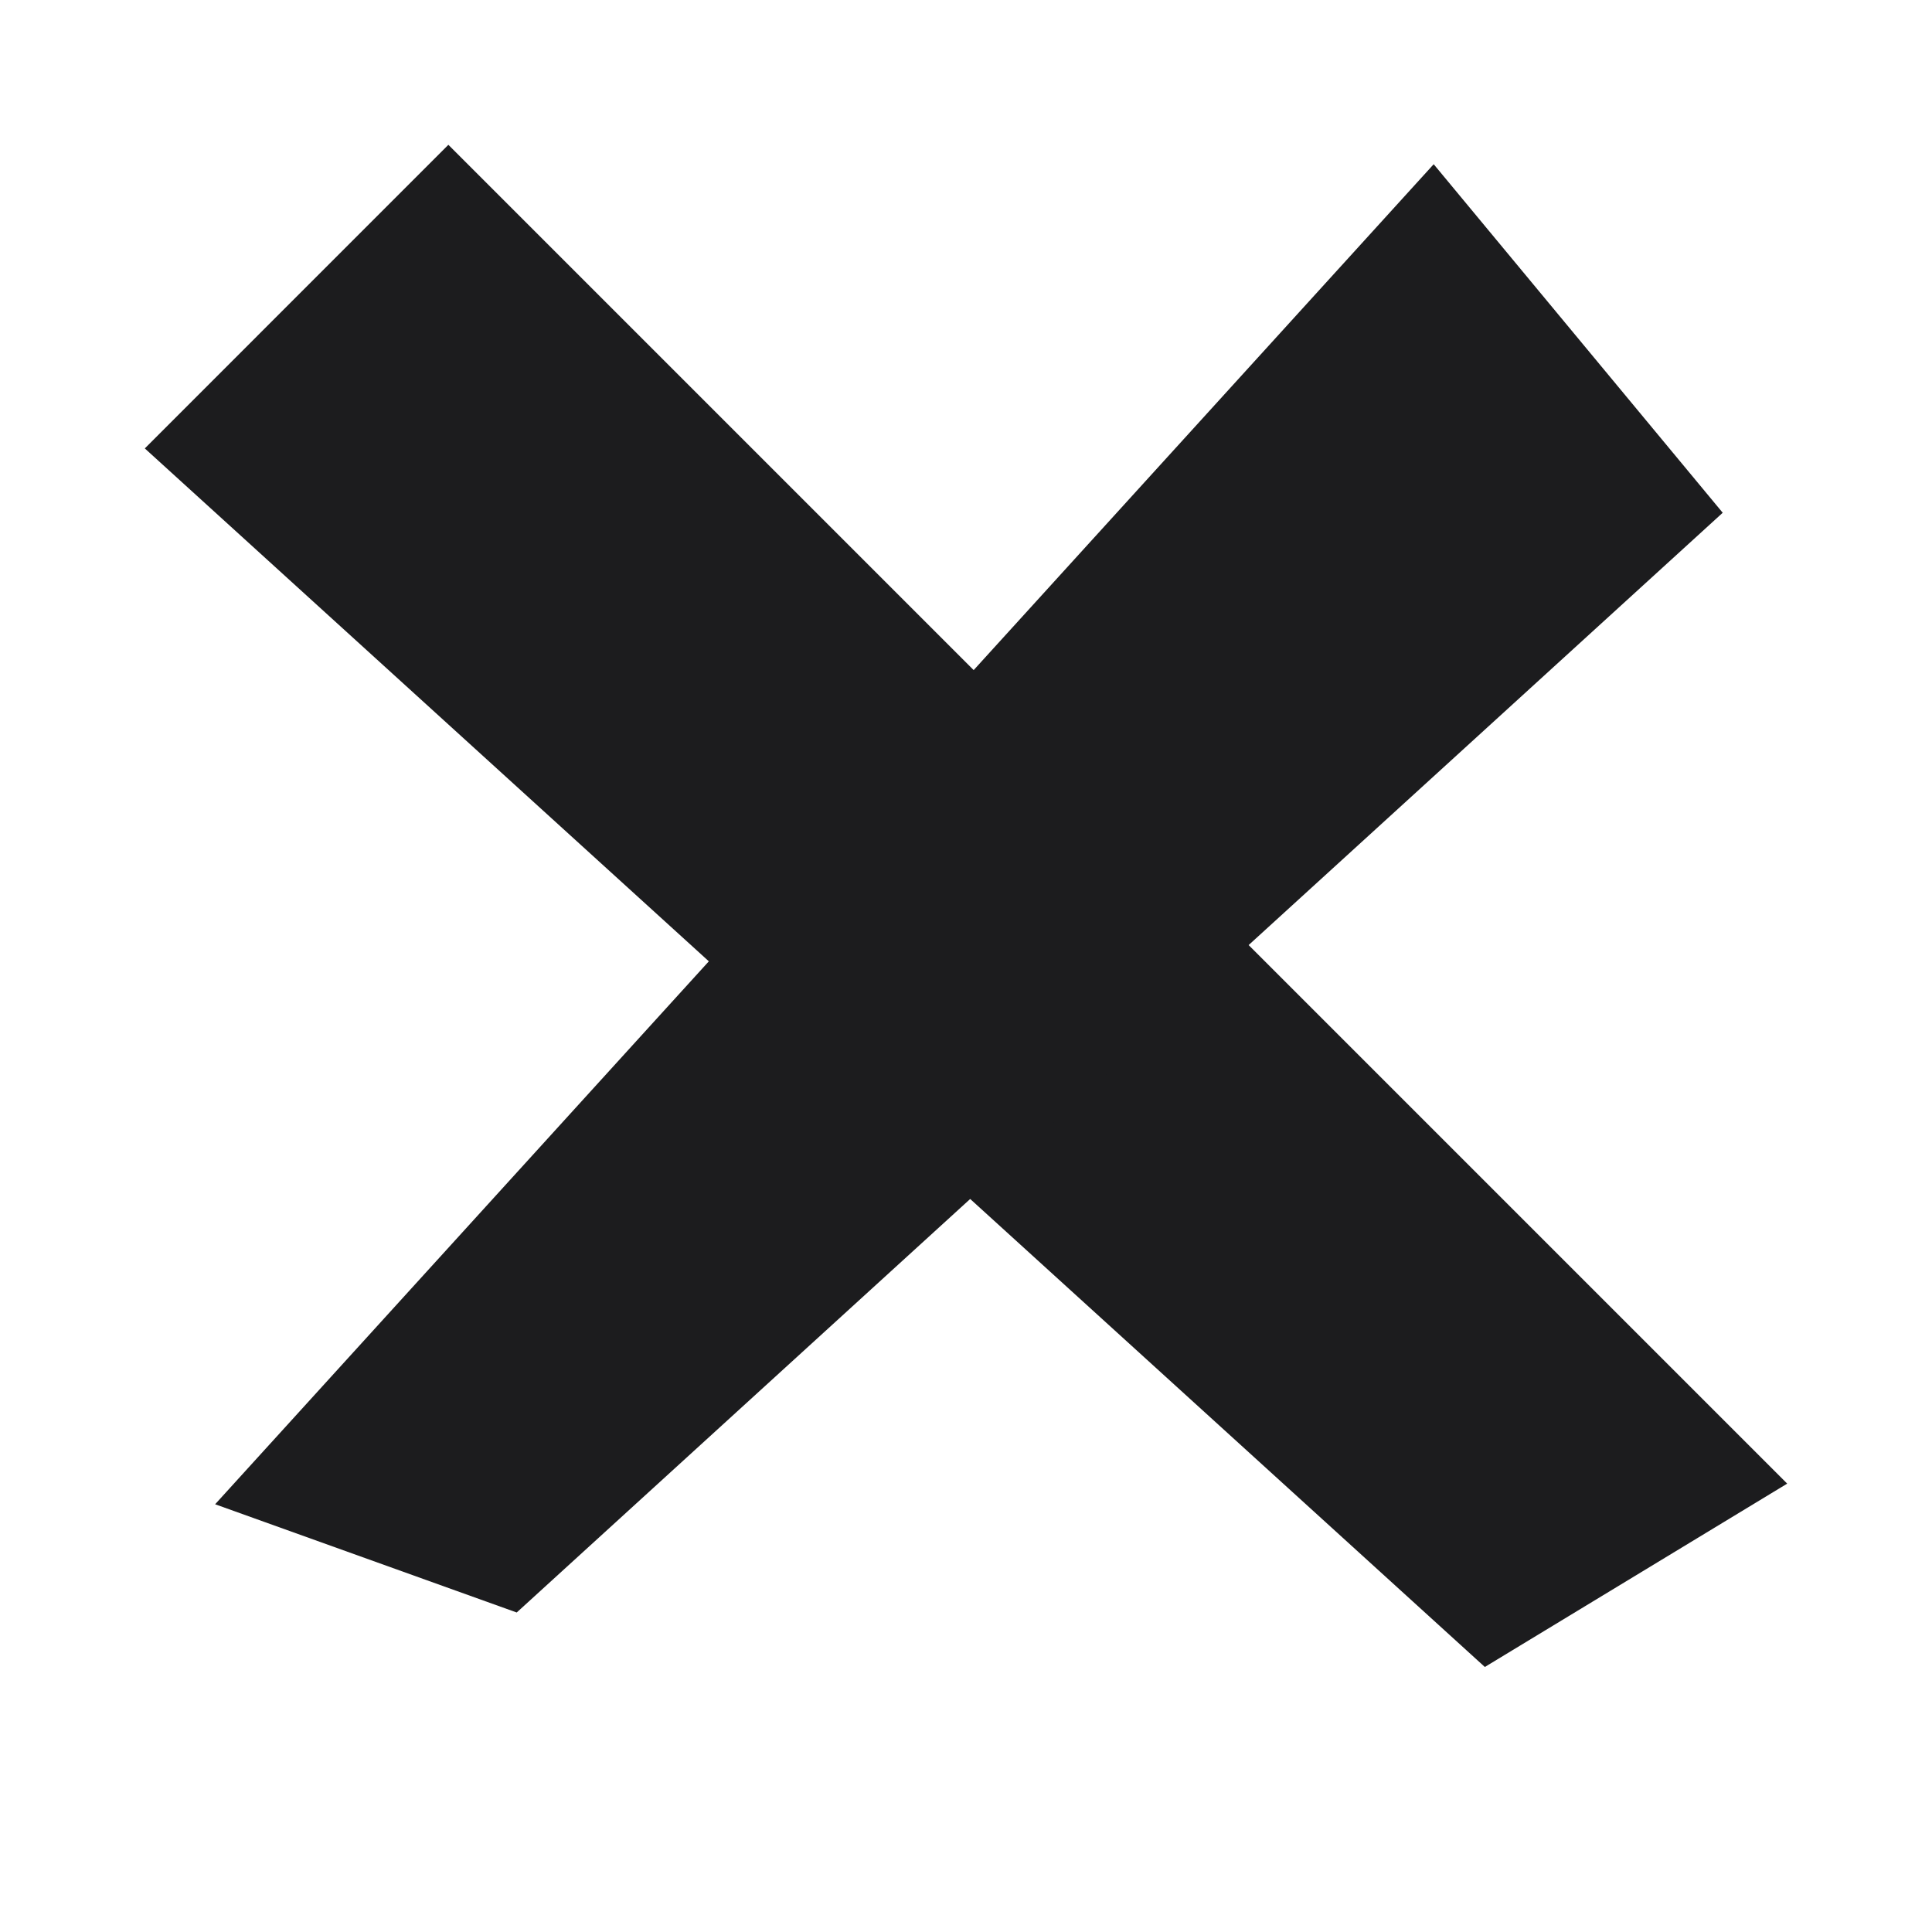<?xml version="1.0" encoding="UTF-8"?> <svg xmlns="http://www.w3.org/2000/svg" width="40" height="40" viewBox="0 0 40 40" fill="none"><path d="M9.283 2.998L37.002 30.717L30.742 34.513L2.998 9.284L9.283 2.998Z" fill="#1C1C1E"></path><path d="M35.667 10.616L10.698 33.385L4.454 31.144L29.683 3.4L35.667 10.616Z" fill="#1C1C1E"></path></svg> 